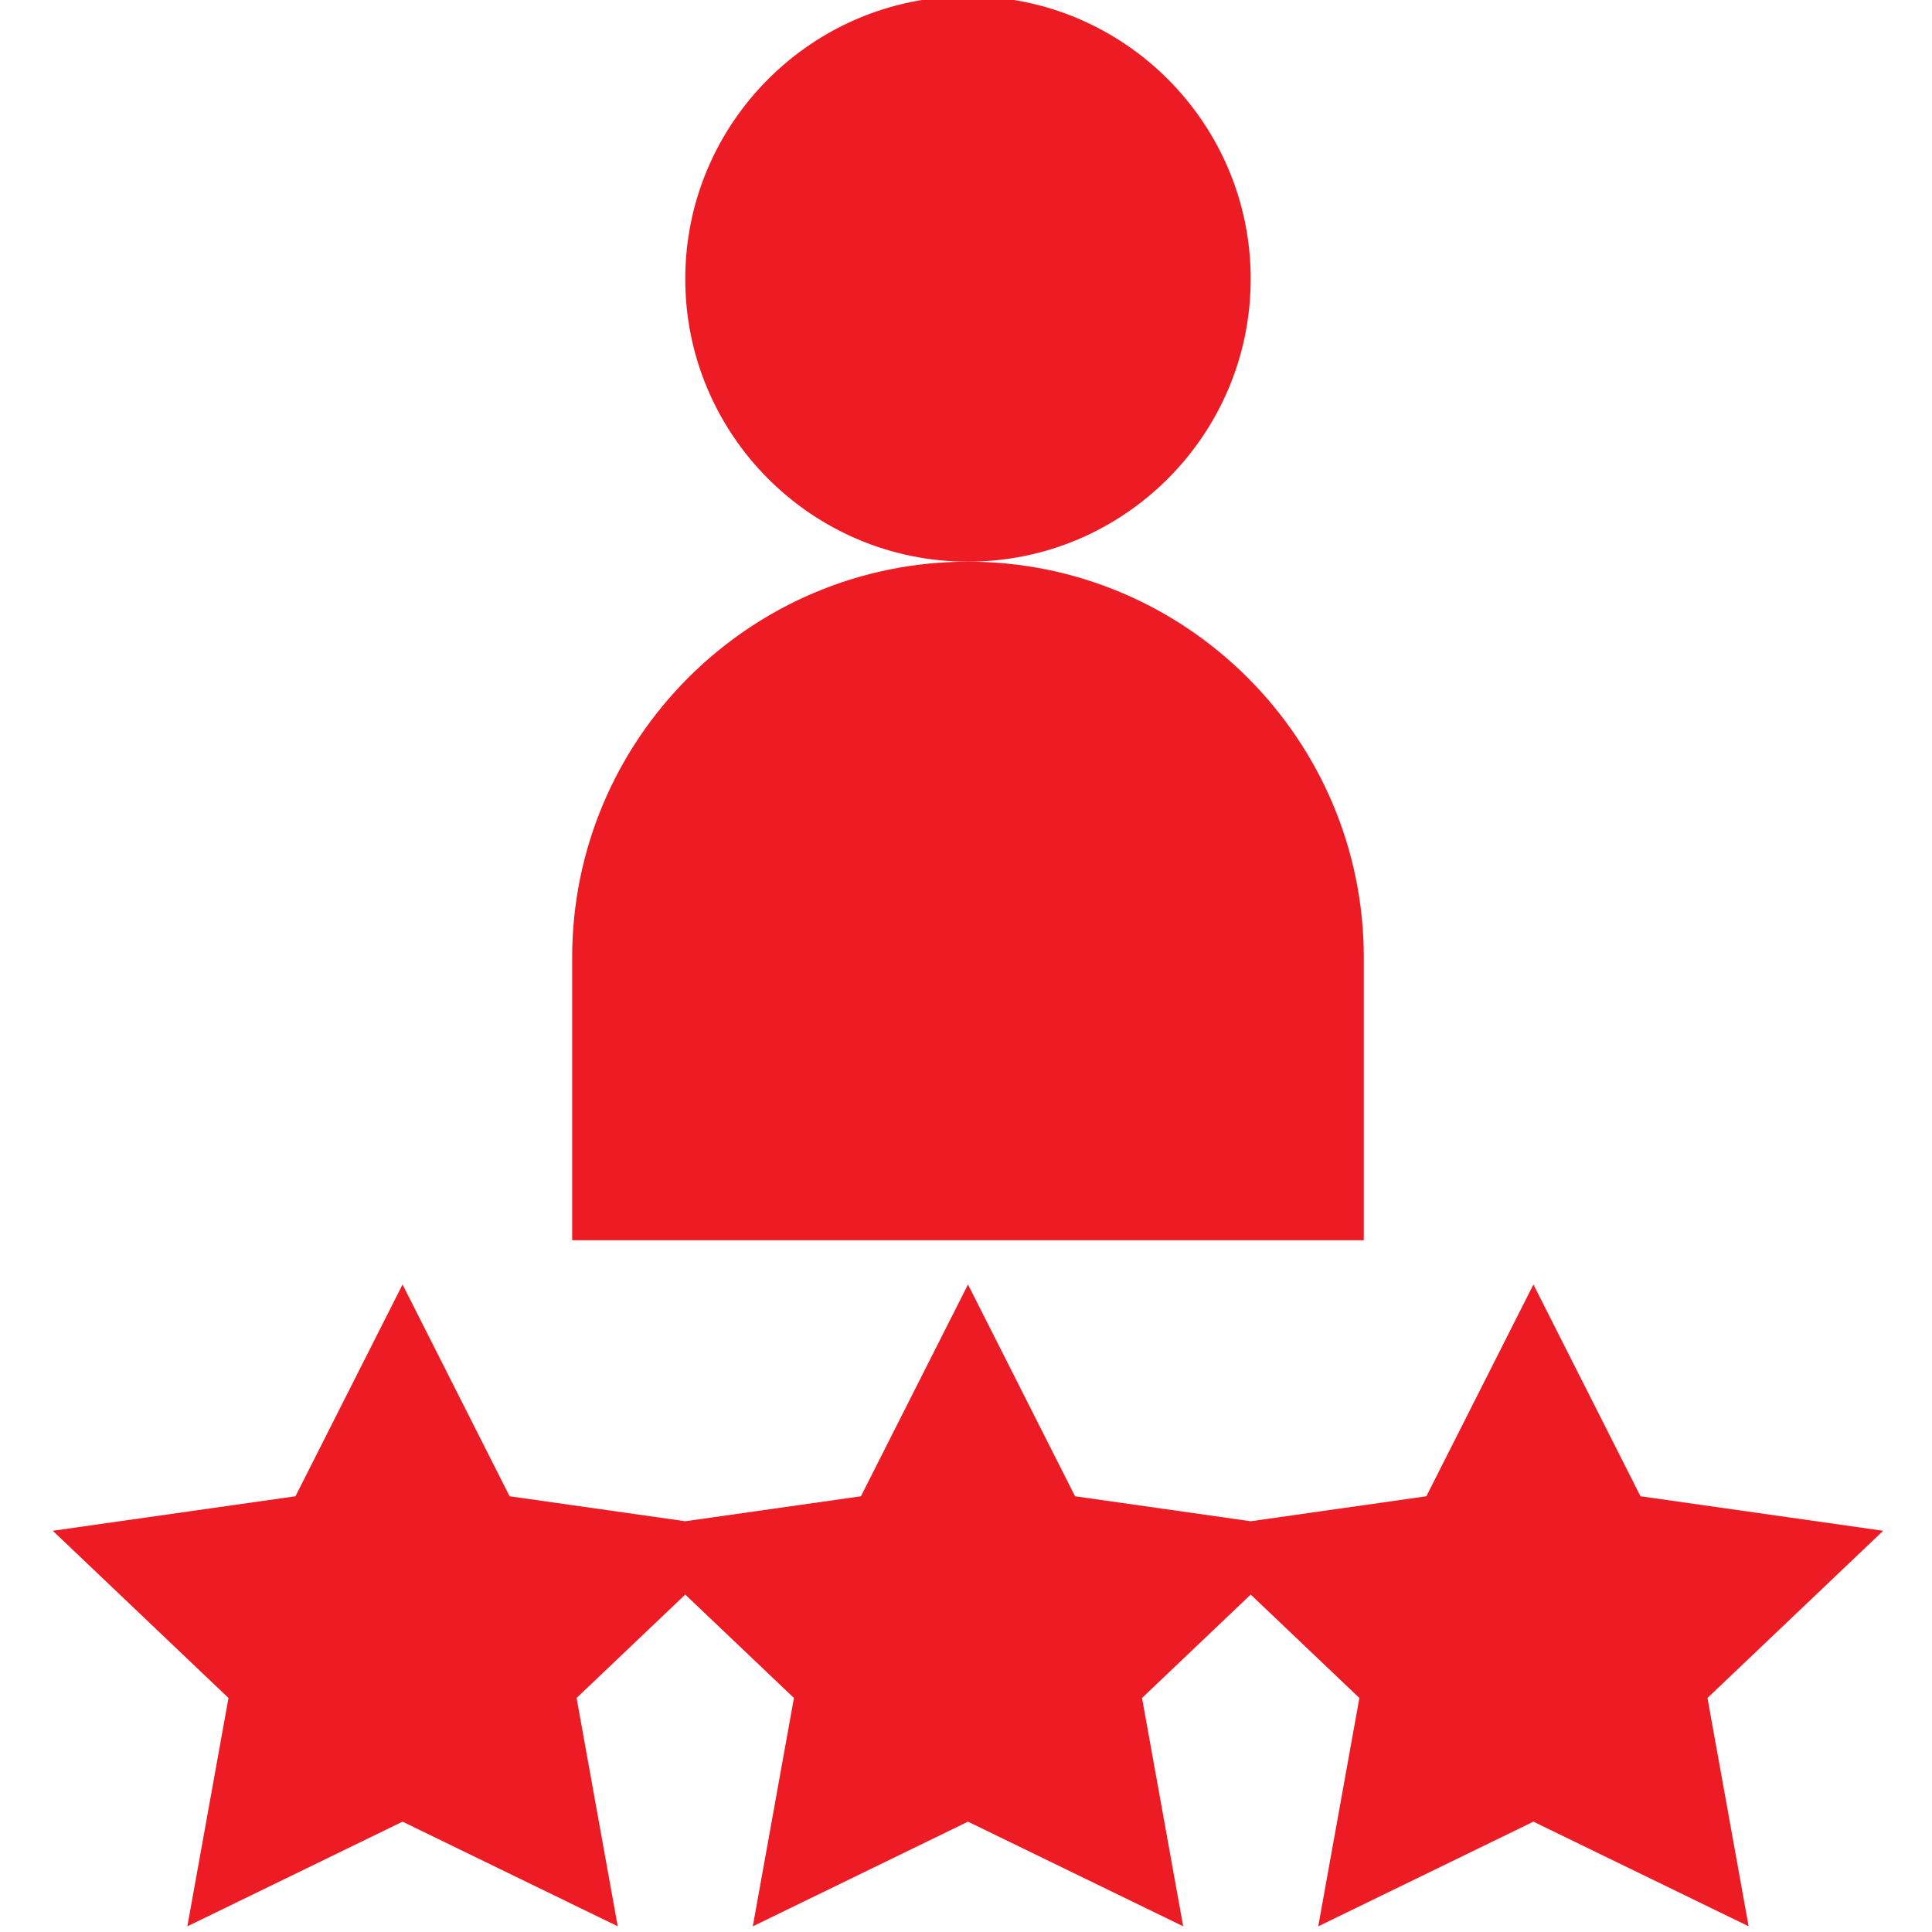 <svg width="682" height="682" viewBox="0 0 682 682" fill="none" xmlns="http://www.w3.org/2000/svg">
<g clip-path="url(#clip0_13_281)">
<path d="M664.767 540.364L579.096 528.185L541.3 453.43L503.509 528.185L441.5 537.001L379.497 528.185L341.701 453.43L303.905 528.185L241.896 537.001L179.892 528.185L142.097 453.43L104.301 528.185L18.63 540.364L80.654 599.39L66.131 680.003L142.097 643.054L218.057 679.982L203.534 599.39L241.896 562.888L280.259 599.39L265.735 680.003L341.696 643.054L417.662 679.982L403.138 599.39L441.5 562.888L479.863 599.39L465.339 680.003L541.3 643.054L617.266 679.982L602.742 599.39L664.767 540.364Z" fill="#ED1C24"/>
<path d="M481.423 337.995C481.423 260.958 418.733 198.273 341.696 198.273C264.664 198.273 201.975 260.958 201.975 337.995V437.8H481.423V337.995Z" fill="#ED1C24"/>
<path d="M441.501 98.469C441.501 43.441 396.724 -1.331 341.696 -1.331C286.668 -1.331 241.896 43.441 241.896 98.469C241.896 153.496 286.668 198.273 341.696 198.273C396.724 198.273 441.501 153.496 441.501 98.469Z" fill="#ED1C24"/>
</g>
<defs>
<clipPath id="clip0_13_281">
<rect width="681.333" height="681.333" fill="white"/>
</clipPath>
</defs>
</svg>
